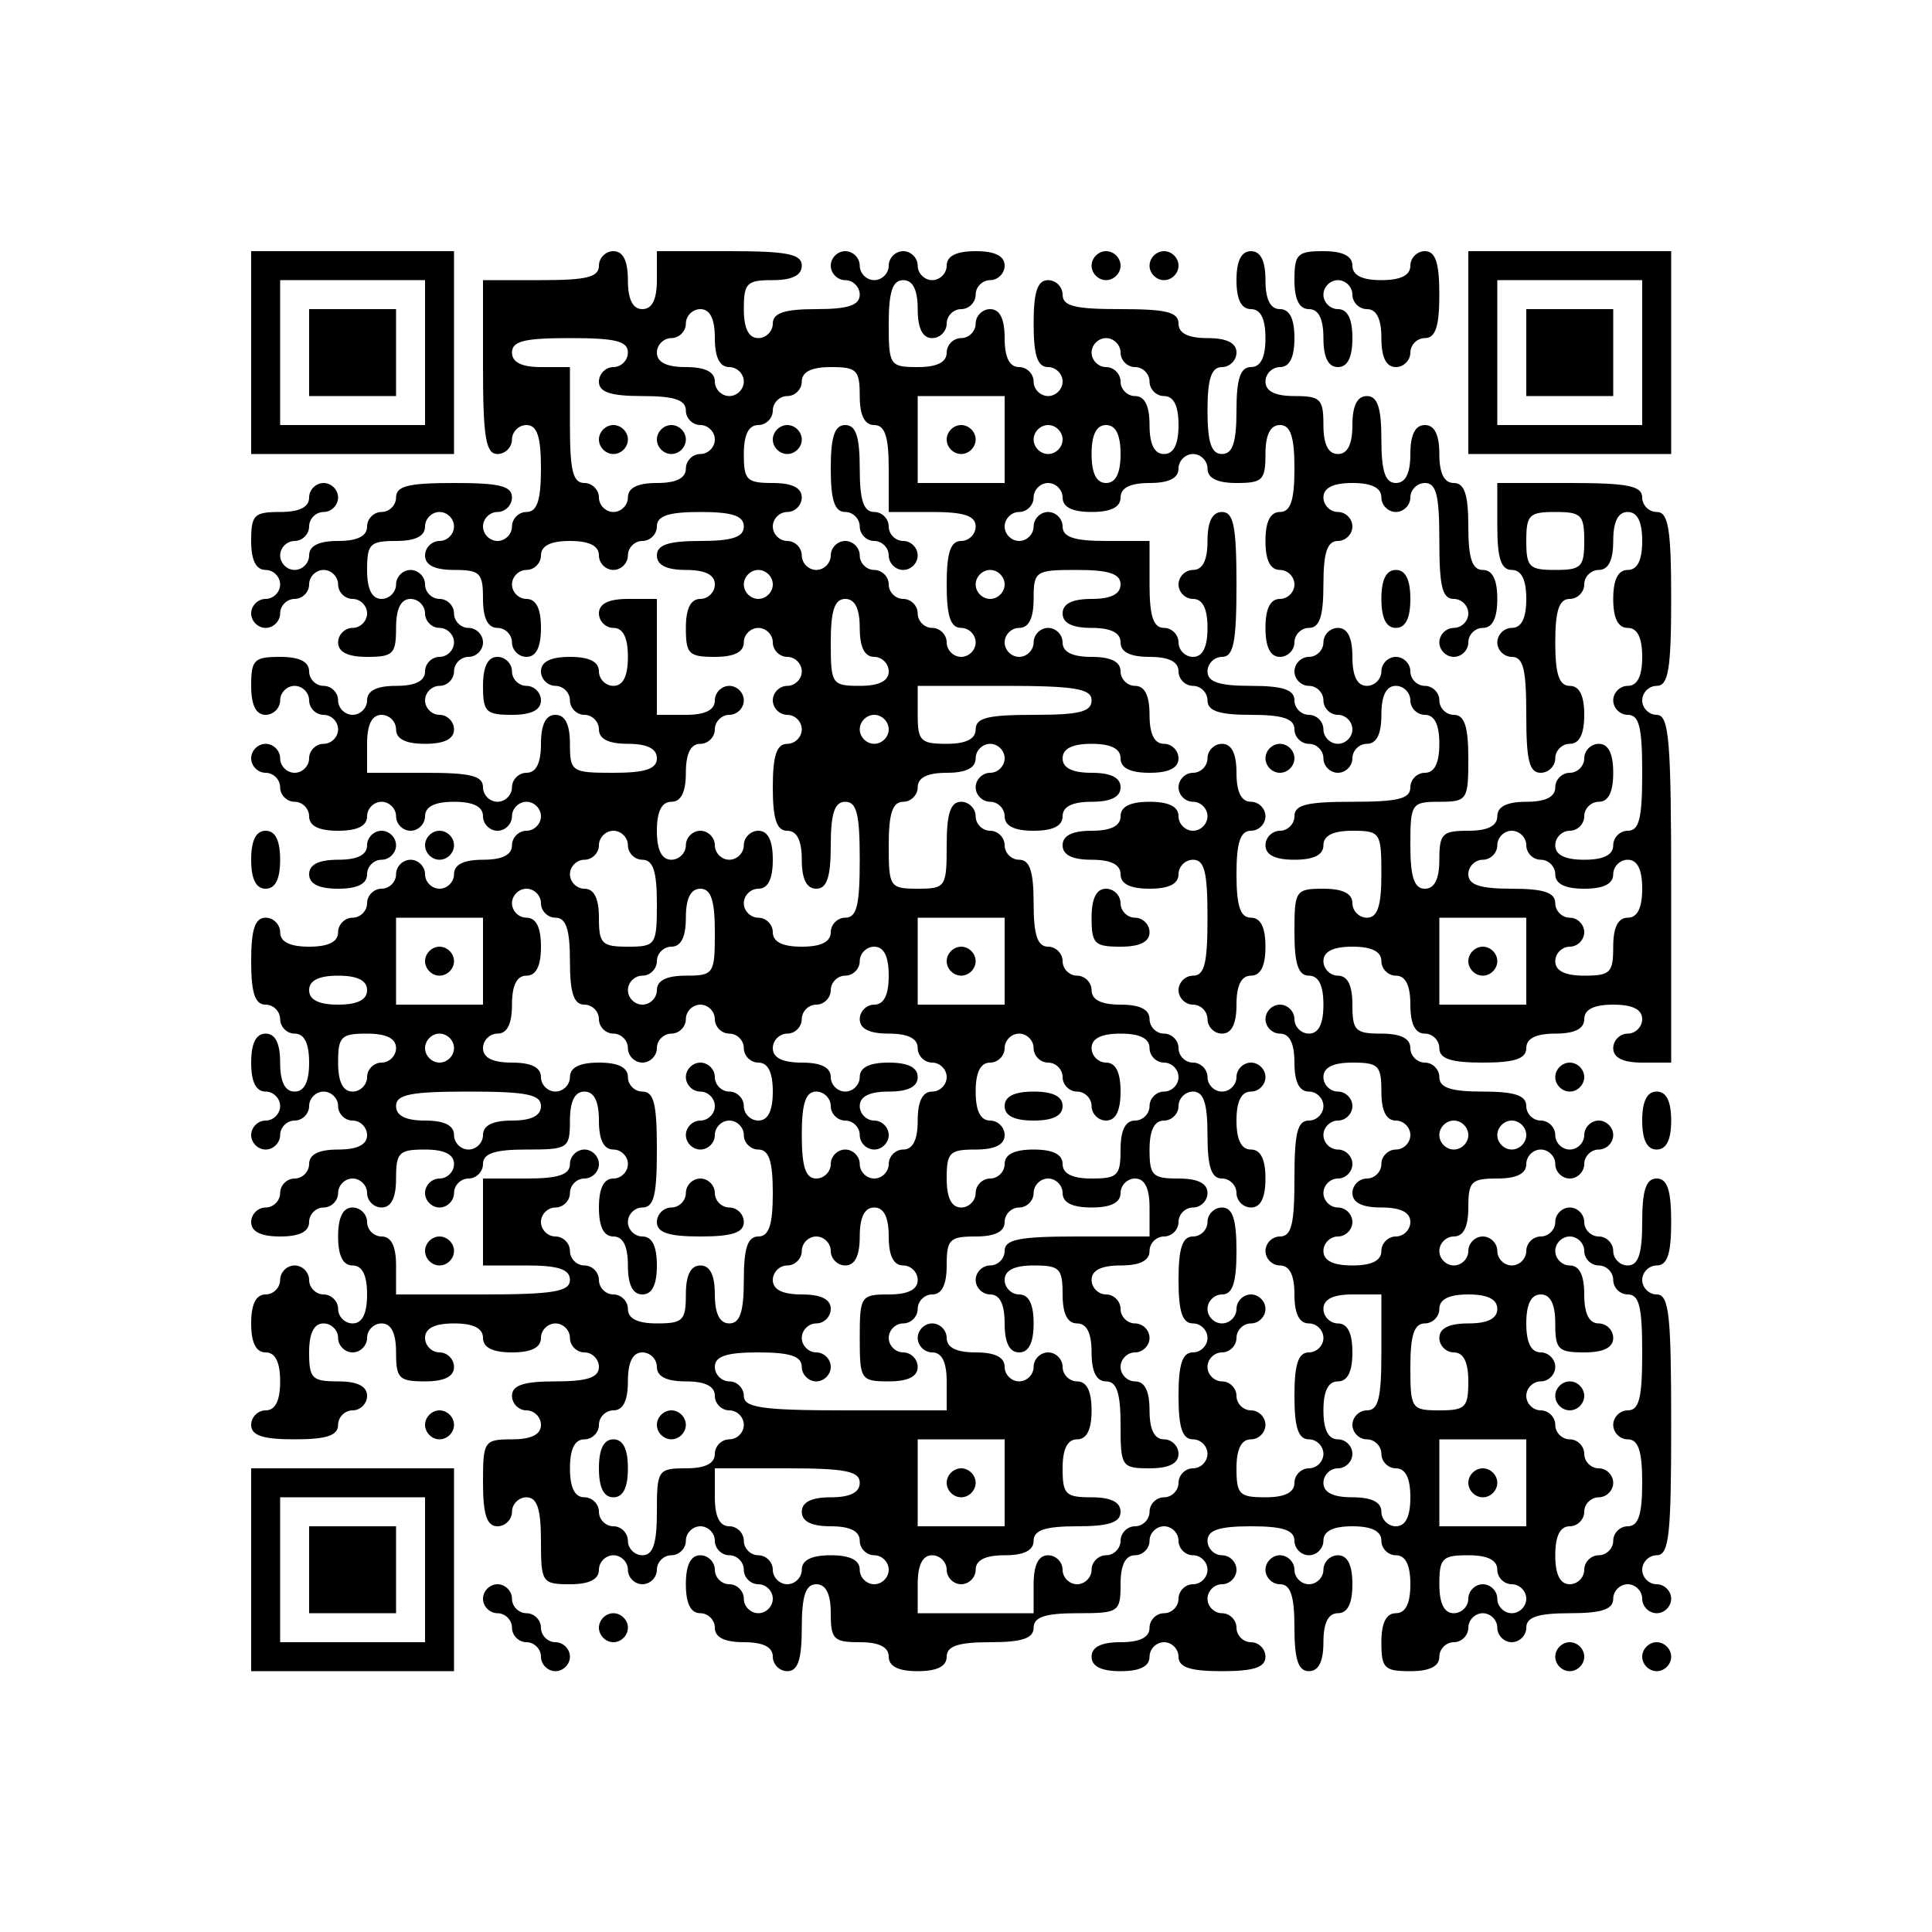 <?xml version="1.0" standalone="no"?>
<!DOCTYPE svg PUBLIC "-//W3C//DTD SVG 20010904//EN"
 "http://www.w3.org/TR/2001/REC-SVG-20010904/DTD/svg10.dtd">
<svg version="1.0" xmlns="http://www.w3.org/2000/svg"
 width="200pt" height="200pt" viewBox="0 0 200 200"
 preserveAspectRatio="xMidYMid meet">

<g transform="translate(0,200) scale(0.1,-0.1)"
fill="#000000" stroke="none">
<path d="M260 1635 l0 -105 105 0 105 0 0 105 0 105 -105 0 -105 0 0 -105z
m180 0 l0 -75 -75 0 -75 0 0 75 0 75 75 0 75 0 0 -75z"/>
<path d="M320 1635 l0 -45 45 0 45 0 0 45 0 45 -45 0 -45 0 0 -45z"/>
<path d="M620 1725 c0 -12 -13 -15 -60 -15 l-60 0 0 -90 c0 -73 3 -90 15 -90
8 0 15 7 15 15 0 8 7 15 15 15 11 0 15 -12 15 -45 0 -33 -4 -45 -15 -45 -8 0
-15 -7 -15 -15 0 -8 -7 -15 -15 -15 -8 0 -15 7 -15 15 0 8 7 15 15 15 8 0 15
7 15 15 0 12 -13 15 -60 15 -47 0 -60 -3 -60 -15 0 -8 -7 -15 -15 -15 -8 0
-15 -7 -15 -15 0 -10 -10 -15 -30 -15 -20 0 -30 -5 -30 -15 0 -8 -7 -15 -15
-15 -8 0 -15 7 -15 15 0 8 7 15 15 15 8 0 15 7 15 15 0 8 7 15 15 15 8 0 15 7
15 15 0 8 -7 15 -15 15 -8 0 -15 -7 -15 -15 0 -10 -10 -15 -30 -15 -27 0 -30
-3 -30 -30 0 -20 5 -30 15 -30 8 0 15 -7 15 -15 0 -8 -7 -15 -15 -15 -8 0 -15
-7 -15 -15 0 -8 7 -15 15 -15 8 0 15 7 15 15 0 8 7 15 15 15 8 0 15 7 15 15 0
8 7 15 15 15 8 0 15 -7 15 -15 0 -8 7 -15 15 -15 8 0 15 -7 15 -15 0 -8 -7
-15 -15 -15 -8 0 -15 -7 -15 -15 0 -10 10 -15 30 -15 27 0 30 3 30 30 0 20 5
30 15 30 8 0 15 -7 15 -15 0 -8 7 -15 15 -15 8 0 15 -7 15 -15 0 -8 -7 -15
-15 -15 -8 0 -15 -7 -15 -15 0 -10 -10 -15 -30 -15 -20 0 -30 -5 -30 -15 0 -8
-7 -15 -15 -15 -8 0 -15 7 -15 15 0 8 -7 15 -15 15 -8 0 -15 7 -15 15 0 10
-10 15 -30 15 -27 0 -30 -3 -30 -30 0 -20 5 -30 15 -30 8 0 15 7 15 15 0 8 7
15 15 15 8 0 15 -7 15 -15 0 -8 7 -15 15 -15 8 0 15 -7 15 -15 0 -8 -7 -15
-15 -15 -8 0 -15 -7 -15 -15 0 -8 -7 -15 -15 -15 -8 0 -15 7 -15 15 0 8 -7 15
-15 15 -8 0 -15 -7 -15 -15 0 -8 7 -15 15 -15 8 0 15 -7 15 -15 0 -8 7 -15 15
-15 8 0 15 -7 15 -15 0 -10 10 -15 30 -15 20 0 30 5 30 15 0 8 7 15 15 15 8 0
15 -7 15 -15 0 -8 7 -15 15 -15 8 0 15 7 15 15 0 10 10 15 30 15 20 0 30 -5
30 -15 0 -8 7 -15 15 -15 8 0 15 7 15 15 0 8 7 15 15 15 8 0 15 -7 15 -15 0
-8 -7 -15 -15 -15 -8 0 -15 -7 -15 -15 0 -10 -10 -15 -30 -15 -20 0 -30 -5
-30 -15 0 -8 -7 -15 -15 -15 -8 0 -15 7 -15 15 0 8 -7 15 -15 15 -8 0 -15 -7
-15 -15 0 -8 -7 -15 -15 -15 -8 0 -15 -7 -15 -15 0 -8 -7 -15 -15 -15 -8 0
-15 -7 -15 -15 0 -10 -10 -15 -30 -15 -20 0 -30 5 -30 15 0 8 -7 15 -15 15
-11 0 -15 -12 -15 -45 0 -33 4 -45 15 -45 8 0 15 -7 15 -15 0 -8 7 -15 15 -15
10 0 15 -10 15 -30 0 -20 -5 -30 -15 -30 -10 0 -15 10 -15 30 0 20 -5 30 -15
30 -10 0 -15 -10 -15 -30 0 -20 5 -30 15 -30 8 0 15 -7 15 -15 0 -8 -7 -15
-15 -15 -8 0 -15 -7 -15 -15 0 -8 7 -15 15 -15 8 0 15 7 15 15 0 8 7 15 15 15
8 0 15 7 15 15 0 8 7 15 15 15 8 0 15 -7 15 -15 0 -8 7 -15 15 -15 8 0 15 -7
15 -15 0 -10 -10 -15 -30 -15 -20 0 -30 -5 -30 -15 0 -8 -7 -15 -15 -15 -8 0
-15 -7 -15 -15 0 -8 -7 -15 -15 -15 -8 0 -15 -7 -15 -15 0 -10 10 -15 30 -15
20 0 30 5 30 15 0 8 7 15 15 15 8 0 15 7 15 15 0 8 7 15 15 15 8 0 15 -7 15
-15 0 -8 7 -15 15 -15 10 0 15 10 15 30 0 27 3 30 30 30 20 0 30 -5 30 -15 0
-8 -7 -15 -15 -15 -8 0 -15 -7 -15 -15 0 -8 7 -15 15 -15 8 0 15 7 15 15 0 8
7 15 15 15 8 0 15 7 15 15 0 11 12 15 45 15 43 0 45 1 45 30 0 20 5 30 15 30
10 0 15 -10 15 -30 0 -20 5 -30 15 -30 8 0 15 -7 15 -15 0 -8 -7 -15 -15 -15
-10 0 -15 -10 -15 -30 0 -20 5 -30 15 -30 10 0 15 -10 15 -30 0 -20 5 -30 15
-30 10 0 15 10 15 30 0 20 -5 30 -15 30 -8 0 -15 7 -15 15 0 8 7 15 15 15 12
0 15 13 15 60 0 47 -3 60 -15 60 -8 0 -15 7 -15 15 0 10 -10 15 -30 15 -20 0
-30 -5 -30 -15 0 -8 -7 -15 -15 -15 -8 0 -15 7 -15 15 0 10 -10 15 -30 15 -20
0 -30 5 -30 15 0 8 7 15 15 15 10 0 15 10 15 30 0 20 5 30 15 30 10 0 15 10
15 30 0 20 -5 30 -15 30 -8 0 -15 7 -15 15 0 8 7 15 15 15 8 0 15 -7 15 -15 0
-8 7 -15 15 -15 11 0 15 -12 15 -45 0 -33 4 -45 15 -45 8 0 15 -7 15 -15 0 -8
7 -15 15 -15 8 0 15 -7 15 -15 0 -8 7 -15 15 -15 8 0 15 7 15 15 0 8 7 15 15
15 8 0 15 7 15 15 0 8 7 15 15 15 8 0 15 -7 15 -15 0 -8 7 -15 15 -15 8 0 15
-7 15 -15 0 -8 7 -15 15 -15 10 0 15 -10 15 -30 0 -20 -5 -30 -15 -30 -8 0
-15 7 -15 15 0 8 -7 15 -15 15 -8 0 -15 7 -15 15 0 8 -7 15 -15 15 -8 0 -15
-7 -15 -15 0 -8 7 -15 15 -15 8 0 15 -7 15 -15 0 -8 -7 -15 -15 -15 -8 0 -15
-7 -15 -15 0 -8 7 -15 15 -15 8 0 15 7 15 15 0 8 7 15 15 15 8 0 15 -7 15 -15
0 -8 7 -15 15 -15 11 0 15 -12 15 -45 0 -33 -4 -45 -15 -45 -11 0 -15 -12 -15
-45 0 -33 -4 -45 -15 -45 -10 0 -15 10 -15 30 0 20 -5 30 -15 30 -10 0 -15
-10 -15 -30 0 -27 -3 -30 -30 -30 -20 0 -30 5 -30 15 0 8 -7 15 -15 15 -8 0
-15 7 -15 15 0 8 -7 15 -15 15 -8 0 -15 7 -15 15 0 8 -7 15 -15 15 -8 0 -15 7
-15 15 0 8 7 15 15 15 8 0 15 7 15 15 0 8 7 15 15 15 8 0 15 7 15 15 0 8 -7
15 -15 15 -8 0 -15 -7 -15 -15 0 -11 -12 -15 -45 -15 l-45 0 0 -45 0 -45 45 0
c33 0 45 -4 45 -15 0 -12 -17 -15 -90 -15 l-90 0 0 30 c0 20 -5 30 -15 30 -8
0 -15 7 -15 15 0 8 -7 15 -15 15 -10 0 -15 -10 -15 -30 0 -20 5 -30 15 -30 10
0 15 -10 15 -30 0 -20 -5 -30 -15 -30 -8 0 -15 7 -15 15 0 8 -7 15 -15 15 -8
0 -15 7 -15 15 0 8 -7 15 -15 15 -8 0 -15 -7 -15 -15 0 -8 -7 -15 -15 -15 -10
0 -15 -10 -15 -30 0 -20 5 -30 15 -30 10 0 15 -10 15 -30 0 -20 -5 -30 -15
-30 -8 0 -15 -7 -15 -15 0 -11 12 -15 45 -15 33 0 45 4 45 15 0 8 7 15 15 15
8 0 15 7 15 15 0 10 -10 15 -30 15 -27 0 -30 3 -30 30 0 20 5 30 15 30 8 0 15
-7 15 -15 0 -8 7 -15 15 -15 8 0 15 7 15 15 0 8 7 15 15 15 10 0 15 -10 15
-30 0 -27 3 -30 30 -30 20 0 30 5 30 15 0 8 -7 15 -15 15 -8 0 -15 7 -15 15 0
10 10 15 30 15 20 0 30 -5 30 -15 0 -10 10 -15 30 -15 20 0 30 5 30 15 0 8 7
15 15 15 8 0 15 -7 15 -15 0 -8 7 -15 15 -15 8 0 15 -7 15 -15 0 -11 -12 -15
-45 -15 -33 0 -45 -4 -45 -15 0 -8 7 -15 15 -15 8 0 15 -7 15 -15 0 -10 -10
-15 -30 -15 -29 0 -30 -2 -30 -45 0 -33 4 -45 15 -45 8 0 15 7 15 15 0 8 7 15
15 15 11 0 15 -12 15 -45 0 -43 1 -45 30 -45 20 0 30 5 30 15 0 8 7 15 15 15
8 0 15 -7 15 -15 0 -8 7 -15 15 -15 8 0 15 7 15 15 0 8 7 15 15 15 8 0 15 7
15 15 0 8 7 15 15 15 8 0 15 -7 15 -15 0 -8 7 -15 15 -15 8 0 15 -7 15 -15 0
-8 7 -15 15 -15 8 0 15 -7 15 -15 0 -8 -7 -15 -15 -15 -8 0 -15 7 -15 15 0 8
-7 15 -15 15 -8 0 -15 7 -15 15 0 8 -7 15 -15 15 -10 0 -15 -10 -15 -30 0 -20
5 -30 15 -30 8 0 15 -7 15 -15 0 -10 10 -15 30 -15 20 0 30 -5 30 -15 0 -8 7
-15 15 -15 11 0 15 12 15 45 0 33 4 45 15 45 10 0 15 -10 15 -30 0 -27 3 -30
30 -30 20 0 30 -5 30 -15 0 -10 10 -15 30 -15 20 0 30 5 30 15 0 11 12 15 45
15 33 0 45 4 45 15 0 11 12 15 45 15 43 0 45 1 45 30 0 20 5 30 15 30 8 0 15
7 15 15 0 8 7 15 15 15 8 0 15 -7 15 -15 0 -8 7 -15 15 -15 8 0 15 -7 15 -15
0 -8 -7 -15 -15 -15 -8 0 -15 -7 -15 -15 0 -8 -7 -15 -15 -15 -8 0 -15 -7 -15
-15 0 -10 -10 -15 -30 -15 -20 0 -30 -5 -30 -15 0 -10 10 -15 30 -15 20 0 30
5 30 15 0 8 7 15 15 15 8 0 15 -7 15 -15 0 -11 12 -15 45 -15 33 0 45 4 45 15
0 8 -7 15 -15 15 -8 0 -15 7 -15 15 0 8 -7 15 -15 15 -8 0 -15 7 -15 15 0 8 7
15 15 15 8 0 15 7 15 15 0 8 -7 15 -15 15 -8 0 -15 7 -15 15 0 11 12 15 45 15
33 0 45 -4 45 -15 0 -8 7 -15 15 -15 8 0 15 7 15 15 0 10 10 15 30 15 20 0 30
-5 30 -15 0 -8 7 -15 15 -15 10 0 15 -10 15 -30 0 -20 -5 -30 -15 -30 -10 0
-15 -10 -15 -30 0 -27 3 -30 30 -30 20 0 30 5 30 15 0 8 7 15 15 15 8 0 15 7
15 15 0 8 7 15 15 15 8 0 15 -7 15 -15 0 -8 7 -15 15 -15 8 0 15 7 15 15 0 11
12 15 45 15 33 0 45 4 45 15 0 8 7 15 15 15 8 0 15 -7 15 -15 0 -8 7 -15 15
-15 8 0 15 7 15 15 0 8 -7 15 -15 15 -8 0 -15 7 -15 15 0 8 7 15 15 15 13 0
15 22 15 135 0 113 -2 135 -15 135 -8 0 -15 7 -15 15 0 8 7 15 15 15 11 0 15
12 15 45 0 33 -4 45 -15 45 -11 0 -15 -12 -15 -45 0 -33 -4 -45 -15 -45 -8 0
-15 7 -15 15 0 8 -7 15 -15 15 -8 0 -15 7 -15 15 0 8 -7 15 -15 15 -8 0 -15
-7 -15 -15 0 -8 -7 -15 -15 -15 -8 0 -15 -7 -15 -15 0 -8 -7 -15 -15 -15 -8 0
-15 7 -15 15 0 8 -7 15 -15 15 -8 0 -15 -7 -15 -15 0 -8 -7 -15 -15 -15 -8 0
-15 7 -15 15 0 8 7 15 15 15 10 0 15 10 15 30 0 27 3 30 30 30 20 0 30 5 30
15 0 8 7 15 15 15 8 0 15 -7 15 -15 0 -8 7 -15 15 -15 8 0 15 7 15 15 0 8 7
15 15 15 8 0 15 7 15 15 0 8 -7 15 -15 15 -8 0 -15 -7 -15 -15 0 -8 -7 -15
-15 -15 -8 0 -15 7 -15 15 0 8 -7 15 -15 15 -8 0 -15 7 -15 15 0 11 -12 15
-45 15 -33 0 -45 4 -45 15 0 8 -7 15 -15 15 -8 0 -15 7 -15 15 0 10 -10 15
-30 15 -27 0 -30 3 -30 30 0 20 -5 30 -15 30 -8 0 -15 7 -15 15 0 10 10 15 30
15 20 0 30 -5 30 -15 0 -8 7 -15 15 -15 10 0 15 -10 15 -30 0 -20 5 -30 15
-30 8 0 15 -7 15 -15 0 -11 12 -15 45 -15 33 0 45 4 45 15 0 10 10 15 30 15
20 0 30 5 30 15 0 10 10 15 30 15 20 0 30 -5 30 -15 0 -8 -7 -15 -15 -15 -8 0
-15 -7 -15 -15 0 -10 10 -15 30 -15 l30 0 0 180 c0 153 -2 180 -15 180 -8 0
-15 7 -15 15 0 8 7 15 15 15 12 0 15 17 15 90 0 73 -3 90 -15 90 -8 0 -15 7
-15 15 0 12 -15 15 -75 15 l-75 0 0 -45 c0 -33 4 -45 15 -45 10 0 15 -10 15
-30 0 -20 -5 -30 -15 -30 -8 0 -15 -7 -15 -15 0 -8 7 -15 15 -15 12 0 15 -13
15 -60 0 -47 3 -60 15 -60 8 0 15 7 15 15 0 8 7 15 15 15 10 0 15 10 15 30 0
20 -5 30 -15 30 -11 0 -15 12 -15 45 0 33 4 45 15 45 8 0 15 7 15 15 0 8 7 15
15 15 10 0 15 10 15 30 0 20 5 30 15 30 10 0 15 -10 15 -30 0 -20 -5 -30 -15
-30 -10 0 -15 -10 -15 -30 0 -20 5 -30 15 -30 10 0 15 -10 15 -30 0 -20 -5
-30 -15 -30 -8 0 -15 -7 -15 -15 0 -8 7 -15 15 -15 12 0 15 -13 15 -60 0 -47
-3 -60 -15 -60 -8 0 -15 -7 -15 -15 0 -10 -10 -15 -30 -15 -20 0 -30 5 -30 15
0 8 7 15 15 15 8 0 15 7 15 15 0 8 7 15 15 15 10 0 15 10 15 30 0 20 -5 30
-15 30 -8 0 -15 -7 -15 -15 0 -8 -7 -15 -15 -15 -8 0 -15 -7 -15 -15 0 -10
-10 -15 -30 -15 -20 0 -30 -5 -30 -15 0 -10 -10 -15 -30 -15 -27 0 -30 -3 -30
-30 0 -20 -5 -30 -15 -30 -11 0 -15 12 -15 45 0 43 1 45 30 45 29 0 30 2 30
45 0 33 -4 45 -15 45 -8 0 -15 7 -15 15 0 8 -7 15 -15 15 -8 0 -15 7 -15 15 0
8 -7 15 -15 15 -8 0 -15 -7 -15 -15 0 -8 -7 -15 -15 -15 -10 0 -15 10 -15 30
0 20 -5 30 -15 30 -8 0 -15 -7 -15 -15 0 -8 -7 -15 -15 -15 -8 0 -15 -7 -15
-15 0 -8 7 -15 15 -15 8 0 15 -7 15 -15 0 -8 7 -15 15 -15 8 0 15 -7 15 -15 0
-8 -7 -15 -15 -15 -8 0 -15 7 -15 15 0 8 -7 15 -15 15 -8 0 -15 7 -15 15 0 11
-12 15 -45 15 -33 0 -45 4 -45 15 0 8 7 15 15 15 12 0 15 15 15 75 0 60 -3 75
-15 75 -10 0 -15 -10 -15 -30 0 -20 -5 -30 -15 -30 -8 0 -15 -7 -15 -15 0 -8
7 -15 15 -15 10 0 15 -10 15 -30 0 -20 -5 -30 -15 -30 -8 0 -15 7 -15 15 0 8
-7 15 -15 15 -11 0 -15 12 -15 45 l0 45 -45 0 c-33 0 -45 4 -45 15 0 8 -7 15
-15 15 -8 0 -15 -7 -15 -15 0 -8 -7 -15 -15 -15 -8 0 -15 7 -15 15 0 8 7 15
15 15 8 0 15 7 15 15 0 8 7 15 15 15 8 0 15 -7 15 -15 0 -10 10 -15 30 -15 20
0 30 5 30 15 0 10 10 15 30 15 20 0 30 5 30 15 0 8 7 15 15 15 8 0 15 -7 15
-15 0 -10 10 -15 30 -15 27 0 30 3 30 30 0 20 5 30 15 30 11 0 15 -12 15 -45
0 -33 -4 -45 -15 -45 -10 0 -15 -10 -15 -30 0 -20 5 -30 15 -30 8 0 15 -7 15
-15 0 -8 -7 -15 -15 -15 -10 0 -15 -10 -15 -30 0 -20 5 -30 15 -30 8 0 15 7
15 15 0 8 7 15 15 15 11 0 15 12 15 45 0 33 4 45 15 45 8 0 15 7 15 15 0 8 -7
15 -15 15 -8 0 -15 7 -15 15 0 10 10 15 30 15 20 0 30 -5 30 -15 0 -8 7 -15
15 -15 8 0 15 7 15 15 0 8 7 15 15 15 12 0 15 -13 15 -60 0 -47 3 -60 15 -60
8 0 15 -7 15 -15 0 -8 -7 -15 -15 -15 -8 0 -15 -7 -15 -15 0 -8 7 -15 15 -15
8 0 15 7 15 15 0 8 7 15 15 15 10 0 15 10 15 30 0 20 -5 30 -15 30 -11 0 -15
12 -15 45 0 33 -4 45 -15 45 -10 0 -15 10 -15 30 0 20 -5 30 -15 30 -10 0 -15
-10 -15 -30 0 -20 -5 -30 -15 -30 -11 0 -15 12 -15 45 0 33 -4 45 -15 45 -10
0 -15 -10 -15 -30 0 -20 -5 -30 -15 -30 -10 0 -15 10 -15 30 0 27 -3 30 -30
30 -20 0 -30 5 -30 15 0 8 7 15 15 15 10 0 15 10 15 30 0 20 -5 30 -15 30 -10
0 -15 10 -15 30 0 20 -5 30 -15 30 -10 0 -15 -10 -15 -30 0 -20 5 -30 15 -30
10 0 15 -10 15 -30 0 -20 -5 -30 -15 -30 -11 0 -15 -12 -15 -45 0 -33 -4 -45
-15 -45 -11 0 -15 12 -15 45 0 33 4 45 15 45 8 0 15 7 15 15 0 10 -10 15 -30
15 -20 0 -30 5 -30 15 0 12 -13 15 -60 15 -47 0 -60 3 -60 15 0 8 -7 15 -15
15 -11 0 -15 -12 -15 -45 0 -33 4 -45 15 -45 8 0 15 -7 15 -15 0 -8 -7 -15
-15 -15 -8 0 -15 7 -15 15 0 8 -7 15 -15 15 -10 0 -15 10 -15 30 0 20 -5 30
-15 30 -8 0 -15 -7 -15 -15 0 -8 -7 -15 -15 -15 -8 0 -15 -7 -15 -15 0 -10
-10 -15 -30 -15 -29 0 -30 2 -30 45 0 33 4 45 15 45 10 0 15 -10 15 -30 0 -20
5 -30 15 -30 8 0 15 7 15 15 0 8 7 15 15 15 8 0 15 7 15 15 0 8 7 15 15 15 8
0 15 7 15 15 0 10 -10 15 -30 15 -20 0 -30 -5 -30 -15 0 -8 -7 -15 -15 -15 -8
0 -15 7 -15 15 0 8 -7 15 -15 15 -8 0 -15 -7 -15 -15 0 -8 -7 -15 -15 -15 -8
0 -15 7 -15 15 0 8 -7 15 -15 15 -8 0 -15 -7 -15 -15 0 -8 7 -15 15 -15 8 0
15 -7 15 -15 0 -11 -12 -15 -45 -15 -33 0 -45 -4 -45 -15 0 -8 -7 -15 -15 -15
-10 0 -15 10 -15 30 0 27 3 30 30 30 20 0 30 5 30 15 0 12 -15 15 -75 15 l-75
0 0 -30 c0 -20 -5 -30 -15 -30 -10 0 -15 10 -15 30 0 20 -5 30 -15 30 -8 0
-15 -7 -15 -15z m120 -75 c0 -20 5 -30 15 -30 8 0 15 -7 15 -15 0 -8 -7 -15
-15 -15 -8 0 -15 7 -15 15 0 10 -10 15 -30 15 -20 0 -30 5 -30 15 0 8 7 15 15
15 8 0 15 7 15 15 0 8 7 15 15 15 10 0 15 -10 15 -30z m-90 -15 c0 -8 -7 -15
-15 -15 -8 0 -15 -7 -15 -15 0 -11 12 -15 45 -15 33 0 45 -4 45 -15 0 -8 7
-15 15 -15 8 0 15 -7 15 -15 0 -8 -7 -15 -15 -15 -8 0 -15 -7 -15 -15 0 -10
-10 -15 -30 -15 -20 0 -30 -5 -30 -15 0 -8 -7 -15 -15 -15 -8 0 -15 7 -15 15
0 8 -7 15 -15 15 -12 0 -15 13 -15 60 l0 60 -30 0 c-20 0 -30 5 -30 15 0 12
13 15 60 15 47 0 60 -3 60 -15z m510 0 c0 -8 7 -15 15 -15 8 0 15 -7 15 -15 0
-8 7 -15 15 -15 10 0 15 -10 15 -30 0 -20 -5 -30 -15 -30 -10 0 -15 10 -15 30
0 20 -5 30 -15 30 -8 0 -15 7 -15 15 0 8 -7 15 -15 15 -8 0 -15 7 -15 15 0 8
7 15 15 15 8 0 15 -7 15 -15z m-270 -45 c0 -20 5 -30 15 -30 11 0 15 -12 15
-45 l0 -45 45 0 c33 0 45 -4 45 -15 0 -8 -7 -15 -15 -15 -11 0 -15 -12 -15
-45 0 -33 4 -45 15 -45 8 0 15 -7 15 -15 0 -8 -7 -15 -15 -15 -8 0 -15 7 -15
15 0 8 -7 15 -15 15 -8 0 -15 7 -15 15 0 8 -7 15 -15 15 -8 0 -15 7 -15 15 0
8 -7 15 -15 15 -8 0 -15 7 -15 15 0 8 -7 15 -15 15 -8 0 -15 -7 -15 -15 0 -8
-7 -15 -15 -15 -8 0 -15 7 -15 15 0 8 -7 15 -15 15 -8 0 -15 7 -15 15 0 8 7
15 15 15 8 0 15 7 15 15 0 10 -10 15 -30 15 -27 0 -30 3 -30 30 0 20 5 30 15
30 8 0 15 7 15 15 0 8 7 15 15 15 8 0 15 7 15 15 0 10 10 15 30 15 27 0 30 -3
30 -30z m150 -45 l0 -45 -45 0 -45 0 0 45 0 45 45 0 45 0 0 -45z m60 0 c0 -8
-7 -15 -15 -15 -8 0 -15 7 -15 15 0 8 7 15 15 15 8 0 15 -7 15 -15z m60 -15
c0 -20 -5 -30 -15 -30 -10 0 -15 10 -15 30 0 20 5 30 15 30 10 0 15 -10 15
-30z m-690 -75 c0 -8 -7 -15 -15 -15 -8 0 -15 -7 -15 -15 0 -10 10 -15 30 -15
27 0 30 -3 30 -30 0 -20 5 -30 15 -30 8 0 15 -7 15 -15 0 -8 7 -15 15 -15 10
0 15 10 15 30 0 20 -5 30 -15 30 -8 0 -15 7 -15 15 0 8 7 15 15 15 8 0 15 7
15 15 0 10 10 15 30 15 20 0 30 -5 30 -15 0 -8 7 -15 15 -15 8 0 15 7 15 15 0
8 7 15 15 15 8 0 15 7 15 15 0 11 12 15 45 15 33 0 45 -4 45 -15 0 -11 -12
-15 -45 -15 -33 0 -45 -4 -45 -15 0 -10 10 -15 30 -15 20 0 30 -5 30 -15 0 -8
-7 -15 -15 -15 -10 0 -15 -10 -15 -30 0 -27 3 -30 30 -30 20 0 30 5 30 15 0 8
7 15 15 15 8 0 15 -7 15 -15 0 -8 7 -15 15 -15 8 0 15 -7 15 -15 0 -8 -7 -15
-15 -15 -8 0 -15 -7 -15 -15 0 -8 7 -15 15 -15 8 0 15 -7 15 -15 0 -8 -7 -15
-15 -15 -11 0 -15 -12 -15 -45 0 -33 4 -45 15 -45 10 0 15 -10 15 -30 0 -20 5
-30 15 -30 11 0 15 12 15 45 0 33 4 45 15 45 12 0 15 -13 15 -60 0 -47 -3 -60
-15 -60 -8 0 -15 -7 -15 -15 0 -10 -10 -15 -30 -15 -20 0 -30 5 -30 15 0 8 -7
15 -15 15 -8 0 -15 7 -15 15 0 8 7 15 15 15 10 0 15 10 15 30 0 20 -5 30 -15
30 -8 0 -15 -7 -15 -15 0 -8 -7 -15 -15 -15 -8 0 -15 7 -15 15 0 8 -7 15 -15
15 -8 0 -15 -7 -15 -15 0 -8 -7 -15 -15 -15 -10 0 -15 10 -15 30 0 20 5 30 15
30 10 0 15 10 15 30 0 20 5 30 15 30 8 0 15 7 15 15 0 8 7 15 15 15 8 0 15 7
15 15 0 8 -7 15 -15 15 -8 0 -15 -7 -15 -15 0 -10 -10 -15 -30 -15 l-30 0 0
60 0 60 -30 0 c-20 0 -30 -5 -30 -15 0 -8 7 -15 15 -15 10 0 15 -10 15 -30 0
-20 -5 -30 -15 -30 -8 0 -15 7 -15 15 0 10 -10 15 -30 15 -20 0 -30 -5 -30
-15 0 -8 7 -15 15 -15 8 0 15 -7 15 -15 0 -8 7 -15 15 -15 8 0 15 -7 15 -15 0
-10 10 -15 30 -15 20 0 30 -5 30 -15 0 -11 -12 -15 -45 -15 -43 0 -45 1 -45
30 0 20 -5 30 -15 30 -10 0 -15 -10 -15 -30 0 -20 -5 -30 -15 -30 -8 0 -15 -7
-15 -15 0 -8 -7 -15 -15 -15 -8 0 -15 7 -15 15 0 12 -13 15 -60 15 l-60 0 0
30 c0 20 5 30 15 30 8 0 15 -7 15 -15 0 -10 10 -15 30 -15 20 0 30 5 30 15 0
8 -7 15 -15 15 -8 0 -15 7 -15 15 0 8 7 15 15 15 8 0 15 7 15 15 0 8 7 15 15
15 8 0 15 7 15 15 0 8 -7 15 -15 15 -8 0 -15 7 -15 15 0 8 -7 15 -15 15 -8 0
-15 7 -15 15 0 8 -7 15 -15 15 -8 0 -15 -7 -15 -15 0 -8 -7 -15 -15 -15 -10 0
-15 10 -15 30 0 27 3 30 30 30 20 0 30 5 30 15 0 8 7 15 15 15 8 0 15 -7 15
-15z m1170 -15 c0 -27 -3 -30 -30 -30 -27 0 -30 3 -30 30 0 27 3 30 30 30 27
0 30 -3 30 -30z m-840 -45 c0 -8 -7 -15 -15 -15 -8 0 -15 7 -15 15 0 8 7 15
15 15 8 0 15 -7 15 -15z m240 0 c0 -8 -7 -15 -15 -15 -8 0 -15 7 -15 15 0 8 7
15 15 15 8 0 15 -7 15 -15z m120 0 c0 -10 -10 -15 -30 -15 -20 0 -30 -5 -30
-15 0 -10 10 -15 30 -15 20 0 30 -5 30 -15 0 -10 10 -15 30 -15 20 0 30 -5 30
-15 0 -8 7 -15 15 -15 8 0 15 -7 15 -15 0 -11 12 -15 45 -15 33 0 45 -4 45
-15 0 -8 7 -15 15 -15 8 0 15 -7 15 -15 0 -8 7 -15 15 -15 8 0 15 7 15 15 0 8
7 15 15 15 10 0 15 10 15 30 0 20 5 30 15 30 8 0 15 -7 15 -15 0 -8 7 -15 15
-15 10 0 15 -10 15 -30 0 -20 -5 -30 -15 -30 -8 0 -15 -7 -15 -15 0 -12 -13
-15 -60 -15 -47 0 -60 -3 -60 -15 0 -8 -7 -15 -15 -15 -8 0 -15 -7 -15 -15 0
-10 10 -15 30 -15 20 0 30 5 30 15 0 10 10 15 30 15 29 0 30 -2 30 -45 0 -33
-4 -45 -15 -45 -8 0 -15 7 -15 15 0 10 -10 15 -30 15 -29 0 -30 -2 -30 -45 0
-33 4 -45 15 -45 10 0 15 -10 15 -30 0 -20 -5 -30 -15 -30 -8 0 -15 7 -15 15
0 8 -7 15 -15 15 -8 0 -15 -7 -15 -15 0 -8 7 -15 15 -15 10 0 15 -10 15 -30 0
-20 5 -30 15 -30 8 0 15 -7 15 -15 0 -8 -7 -15 -15 -15 -12 0 -15 -13 -15 -60
0 -47 -3 -60 -15 -60 -8 0 -15 -7 -15 -15 0 -8 7 -15 15 -15 10 0 15 -10 15
-30 0 -20 5 -30 15 -30 8 0 15 -7 15 -15 0 -8 -7 -15 -15 -15 -11 0 -15 -12
-15 -45 0 -33 4 -45 15 -45 8 0 15 -7 15 -15 0 -8 -7 -15 -15 -15 -8 0 -15 -7
-15 -15 0 -10 -10 -15 -30 -15 -27 0 -30 3 -30 30 0 20 5 30 15 30 8 0 15 7
15 15 0 8 -7 15 -15 15 -8 0 -15 7 -15 15 0 8 -7 15 -15 15 -8 0 -15 7 -15 15
0 8 7 15 15 15 8 0 15 7 15 15 0 8 7 15 15 15 8 0 15 7 15 15 0 8 -7 15 -15
15 -8 0 -15 -7 -15 -15 0 -8 -7 -15 -15 -15 -8 0 -15 7 -15 15 0 8 7 15 15 15
11 0 15 12 15 45 0 33 -4 45 -15 45 -8 0 -15 -7 -15 -15 0 -8 -7 -15 -15 -15
-11 0 -15 -12 -15 -45 0 -33 4 -45 15 -45 8 0 15 -7 15 -15 0 -8 -7 -15 -15
-15 -11 0 -15 -12 -15 -45 0 -33 4 -45 15 -45 8 0 15 -7 15 -15 0 -8 -7 -15
-15 -15 -8 0 -15 -7 -15 -15 0 -8 -7 -15 -15 -15 -8 0 -15 -7 -15 -15 0 -8 -7
-15 -15 -15 -8 0 -15 -7 -15 -15 0 -8 -7 -15 -15 -15 -8 0 -15 -7 -15 -15 0
-8 -7 -15 -15 -15 -8 0 -15 7 -15 15 0 8 -7 15 -15 15 -10 0 -15 -10 -15 -30
l0 -30 -60 0 -60 0 0 30 c0 20 5 30 15 30 8 0 15 -7 15 -15 0 -8 7 -15 15 -15
8 0 15 7 15 15 0 10 10 15 30 15 20 0 30 5 30 15 0 11 12 15 45 15 33 0 45 4
45 15 0 10 -10 15 -30 15 -27 0 -30 3 -30 30 0 20 5 30 15 30 10 0 15 10 15
30 0 20 -5 30 -15 30 -8 0 -15 7 -15 15 0 8 -7 15 -15 15 -8 0 -15 -7 -15 -15
0 -8 -7 -15 -15 -15 -8 0 -15 7 -15 15 0 10 -10 15 -30 15 -20 0 -30 5 -30 15
0 8 -7 15 -15 15 -8 0 -15 -7 -15 -15 0 -8 7 -15 15 -15 10 0 15 -10 15 -30
l0 -30 -105 0 c-87 0 -105 3 -105 15 0 8 -7 15 -15 15 -8 0 -15 7 -15 15 0 11
12 15 45 15 33 0 45 -4 45 -15 0 -8 7 -15 15 -15 8 0 15 7 15 15 0 8 -7 15
-15 15 -8 0 -15 7 -15 15 0 8 7 15 15 15 8 0 15 7 15 15 0 10 -10 15 -30 15
-20 0 -30 5 -30 15 0 8 7 15 15 15 8 0 15 7 15 15 0 8 7 15 15 15 8 0 15 -7
15 -15 0 -8 7 -15 15 -15 10 0 15 10 15 30 0 20 5 30 15 30 10 0 15 -10 15
-30 0 -20 5 -30 15 -30 8 0 15 -7 15 -15 0 -10 -10 -15 -30 -15 -29 0 -30 -2
-30 -45 0 -43 1 -45 30 -45 20 0 30 5 30 15 0 8 -7 15 -15 15 -8 0 -15 7 -15
15 0 8 7 15 15 15 8 0 15 7 15 15 0 8 7 15 15 15 10 0 15 10 15 30 0 27 3 30
30 30 20 0 30 5 30 15 0 8 7 15 15 15 8 0 15 7 15 15 0 8 7 15 15 15 8 0 15
-7 15 -15 0 -10 10 -15 30 -15 20 0 30 5 30 15 0 8 7 15 15 15 10 0 15 -10 15
-30 l0 -30 -75 0 c-60 0 -75 -3 -75 -15 0 -8 -7 -15 -15 -15 -8 0 -15 -7 -15
-15 0 -8 7 -15 15 -15 10 0 15 -10 15 -30 0 -20 5 -30 15 -30 10 0 15 10 15
30 0 20 -5 30 -15 30 -8 0 -15 7 -15 15 0 10 10 15 30 15 27 0 30 -3 30 -30 0
-20 5 -30 15 -30 10 0 15 -10 15 -30 0 -20 5 -30 15 -30 11 0 15 -12 15 -45 0
-43 1 -45 30 -45 20 0 30 5 30 15 0 8 -7 15 -15 15 -10 0 -15 10 -15 30 0 20
-5 30 -15 30 -8 0 -15 7 -15 15 0 8 7 15 15 15 8 0 15 7 15 15 0 8 -7 15 -15
15 -8 0 -15 7 -15 15 0 8 -7 15 -15 15 -8 0 -15 7 -15 15 0 10 10 15 30 15 20
0 30 5 30 15 0 8 7 15 15 15 8 0 15 7 15 15 0 8 7 15 15 15 8 0 15 7 15 15 0
10 -10 15 -30 15 -27 0 -30 3 -30 30 0 20 5 30 15 30 8 0 15 7 15 15 0 8 7 15
15 15 11 0 15 -12 15 -45 0 -33 4 -45 15 -45 8 0 15 -7 15 -15 0 -8 7 -15 15
-15 10 0 15 10 15 30 0 20 -5 30 -15 30 -10 0 -15 10 -15 30 0 20 5 30 15 30
8 0 15 7 15 15 0 8 -7 15 -15 15 -8 0 -15 -7 -15 -15 0 -8 -7 -15 -15 -15 -8
0 -15 7 -15 15 0 8 -7 15 -15 15 -8 0 -15 7 -15 15 0 8 -7 15 -15 15 -8 0 -15
7 -15 15 0 10 -10 15 -30 15 -20 0 -30 5 -30 15 0 8 -7 15 -15 15 -8 0 -15 7
-15 15 0 8 -7 15 -15 15 -11 0 -15 12 -15 45 0 33 -4 45 -15 45 -8 0 -15 7
-15 15 0 8 -7 15 -15 15 -8 0 -15 7 -15 15 0 8 -7 15 -15 15 -11 0 -15 -12
-15 -45 0 -43 -1 -45 -30 -45 -29 0 -30 2 -30 45 0 33 4 45 15 45 8 0 15 7 15
15 0 10 10 15 30 15 20 0 30 5 30 15 0 8 7 15 15 15 8 0 15 -7 15 -15 0 -8 -7
-15 -15 -15 -8 0 -15 -7 -15 -15 0 -8 7 -15 15 -15 8 0 15 -7 15 -15 0 -10 10
-15 30 -15 20 0 30 5 30 15 0 10 10 15 30 15 20 0 30 5 30 15 0 10 -10 15 -30
15 -20 0 -30 5 -30 15 0 10 10 15 30 15 20 0 30 -5 30 -15 0 -10 10 -15 30
-15 20 0 30 5 30 15 0 8 -7 15 -15 15 -10 0 -15 10 -15 30 0 20 -5 30 -15 30
-8 0 -15 7 -15 15 0 10 -10 15 -30 15 -20 0 -30 5 -30 15 0 8 -7 15 -15 15 -8
0 -15 -7 -15 -15 0 -8 -7 -15 -15 -15 -8 0 -15 7 -15 15 0 8 7 15 15 15 10 0
15 10 15 30 0 29 2 30 45 30 33 0 45 -4 45 -15z m-270 -45 c0 -20 5 -30 15
-30 8 0 15 -7 15 -15 0 -10 -10 -15 -30 -15 -29 0 -30 2 -30 45 0 33 4 45 15
45 10 0 15 -10 15 -30z m240 -75 c0 -12 -13 -15 -60 -15 -47 0 -60 -3 -60 -15
0 -10 -10 -15 -30 -15 -27 0 -30 3 -30 30 l0 30 90 0 c73 0 90 -3 90 -15z
m-210 -30 c0 -8 -7 -15 -15 -15 -8 0 -15 7 -15 15 0 8 7 15 15 15 8 0 15 -7
15 -15z m-270 -120 c0 -8 7 -15 15 -15 11 0 15 -12 15 -45 0 -43 -1 -45 -30
-45 -27 0 -30 3 -30 30 0 20 -5 30 -15 30 -8 0 -15 7 -15 15 0 8 7 15 15 15 8
0 15 7 15 15 0 8 7 15 15 15 8 0 15 -7 15 -15z m930 0 c0 -8 7 -15 15 -15 8 0
15 -7 15 -15 0 -10 10 -15 30 -15 20 0 30 5 30 15 0 8 7 15 15 15 10 0 15 -10
15 -30 0 -20 -5 -30 -15 -30 -10 0 -15 -10 -15 -30 0 -27 -3 -30 -30 -30 -20
0 -30 5 -30 15 0 8 7 15 15 15 8 0 15 7 15 15 0 8 -7 15 -15 15 -8 0 -15 7
-15 15 0 11 -12 15 -45 15 -33 0 -45 4 -45 15 0 8 7 15 15 15 8 0 15 7 15 15
0 8 7 15 15 15 8 0 15 -7 15 -15z m-840 -90 c0 -43 -1 -45 -30 -45 -20 0 -30
-5 -30 -15 0 -8 -7 -15 -15 -15 -8 0 -15 7 -15 15 0 8 7 15 15 15 8 0 15 7 15
15 0 8 7 15 15 15 10 0 15 10 15 30 0 20 5 30 15 30 11 0 15 -12 15 -45z
m-240 -30 l0 -45 -45 0 -45 0 0 45 0 45 45 0 45 0 0 -45z m540 0 l0 -45 -45 0
-45 0 0 45 0 45 45 0 45 0 0 -45z m540 0 l0 -45 -45 0 -45 0 0 45 0 45 45 0
45 0 0 -45z m-660 -15 c0 -20 -5 -30 -15 -30 -8 0 -15 -7 -15 -15 0 -10 10
-15 30 -15 20 0 30 -5 30 -15 0 -8 7 -15 15 -15 8 0 15 -7 15 -15 0 -8 -7 -15
-15 -15 -10 0 -15 -10 -15 -30 0 -20 -5 -30 -15 -30 -8 0 -15 -7 -15 -15 0 -8
-7 -15 -15 -15 -8 0 -15 7 -15 15 0 8 -7 15 -15 15 -8 0 -15 -7 -15 -15 0 -8
-7 -15 -15 -15 -11 0 -15 12 -15 45 0 33 4 45 15 45 8 0 15 -7 15 -15 0 -8 7
-15 15 -15 8 0 15 -7 15 -15 0 -8 7 -15 15 -15 8 0 15 7 15 15 0 8 -7 15 -15
15 -8 0 -15 7 -15 15 0 10 10 15 30 15 20 0 30 5 30 15 0 10 -10 15 -30 15
-20 0 -30 -5 -30 -15 0 -8 -7 -15 -15 -15 -8 0 -15 7 -15 15 0 10 -10 15 -30
15 -20 0 -30 5 -30 15 0 8 7 15 15 15 8 0 15 7 15 15 0 8 7 15 15 15 8 0 15 7
15 15 0 8 7 15 15 15 8 0 15 7 15 15 0 8 7 15 15 15 10 0 15 -10 15 -30z
m-540 -15 c0 -10 -10 -15 -30 -15 -20 0 -30 5 -30 15 0 10 10 15 30 15 20 0
30 -5 30 -15z m30 -60 c0 -8 -7 -15 -15 -15 -8 0 -15 -7 -15 -15 0 -8 -7 -15
-15 -15 -10 0 -15 10 -15 30 0 27 3 30 30 30 20 0 30 -5 30 -15z m60 0 c0 -8
-7 -15 -15 -15 -8 0 -15 7 -15 15 0 8 7 15 15 15 8 0 15 -7 15 -15z m600 0 c0
-8 7 -15 15 -15 8 0 15 -7 15 -15 0 -8 7 -15 15 -15 8 0 15 -7 15 -15 0 -8 7
-15 15 -15 10 0 15 10 15 30 0 20 -5 30 -15 30 -8 0 -15 7 -15 15 0 10 10 15
30 15 20 0 30 -5 30 -15 0 -8 7 -15 15 -15 8 0 15 -7 15 -15 0 -8 -7 -15 -15
-15 -8 0 -15 -7 -15 -15 0 -8 -7 -15 -15 -15 -10 0 -15 -10 -15 -30 0 -27 -3
-30 -30 -30 -20 0 -30 5 -30 15 0 10 -10 15 -30 15 -20 0 -30 -5 -30 -15 0 -8
-7 -15 -15 -15 -8 0 -15 -7 -15 -15 0 -8 -7 -15 -15 -15 -10 0 -15 10 -15 30
0 27 3 30 30 30 20 0 30 5 30 15 0 8 -7 15 -15 15 -10 0 -15 10 -15 30 0 20 5
30 15 30 8 0 15 7 15 15 0 8 7 15 15 15 8 0 15 -7 15 -15z m360 -45 c0 -20 5
-30 15 -30 8 0 15 -7 15 -15 0 -8 -7 -15 -15 -15 -8 0 -15 -7 -15 -15 0 -8 -7
-15 -15 -15 -8 0 -15 -7 -15 -15 0 -10 10 -15 30 -15 20 0 30 -5 30 -15 0 -8
-7 -15 -15 -15 -8 0 -15 -7 -15 -15 0 -10 -10 -15 -30 -15 -20 0 -30 5 -30 15
0 8 7 15 15 15 8 0 15 7 15 15 0 8 -7 15 -15 15 -8 0 -15 7 -15 15 0 8 7 15
15 15 8 0 15 7 15 15 0 8 -7 15 -15 15 -8 0 -15 7 -15 15 0 8 7 15 15 15 8 0
15 7 15 15 0 8 -7 15 -15 15 -8 0 -15 7 -15 15 0 10 10 15 30 15 27 0 30 -3
30 -30z m-870 -15 c0 -10 -10 -15 -30 -15 -20 0 -30 -5 -30 -15 0 -8 -7 -15
-15 -15 -8 0 -15 7 -15 15 0 10 -10 15 -30 15 -20 0 -30 5 -30 15 0 12 15 15
75 15 60 0 75 -3 75 -15z m960 -30 c0 -8 -7 -15 -15 -15 -8 0 -15 7 -15 15 0
8 7 15 15 15 8 0 15 -7 15 -15z m60 0 c0 -8 -7 -15 -15 -15 -8 0 -15 7 -15 15
0 8 7 15 15 15 8 0 15 -7 15 -15z m60 -120 c0 -8 7 -15 15 -15 8 0 15 -7 15
-15 0 -8 7 -15 15 -15 12 0 15 -13 15 -60 0 -47 -3 -60 -15 -60 -8 0 -15 -7
-15 -15 0 -8 7 -15 15 -15 11 0 15 -12 15 -45 0 -33 -4 -45 -15 -45 -8 0 -15
-7 -15 -15 0 -8 -7 -15 -15 -15 -8 0 -15 -7 -15 -15 0 -8 -7 -15 -15 -15 -10
0 -15 10 -15 30 0 20 5 30 15 30 8 0 15 7 15 15 0 8 7 15 15 15 8 0 15 7 15
15 0 8 -7 15 -15 15 -8 0 -15 7 -15 15 0 8 -7 15 -15 15 -8 0 -15 7 -15 15 0
8 -7 15 -15 15 -8 0 -15 7 -15 15 0 8 7 15 15 15 8 0 15 7 15 15 0 8 -7 15
-15 15 -10 0 -15 10 -15 30 0 20 5 30 15 30 10 0 15 -10 15 -30 0 -27 3 -30
30 -30 20 0 30 5 30 15 0 8 -7 15 -15 15 -10 0 -15 10 -15 30 0 20 -5 30 -15
30 -8 0 -15 7 -15 15 0 8 7 15 15 15 8 0 15 -7 15 -15z m-210 -105 c0 -47 -3
-60 -15 -60 -8 0 -15 -7 -15 -15 0 -8 7 -15 15 -15 8 0 15 -7 15 -15 0 -8 7
-15 15 -15 10 0 15 -10 15 -30 0 -20 -5 -30 -15 -30 -8 0 -15 7 -15 15 0 10
-10 15 -30 15 -20 0 -30 5 -30 15 0 8 7 15 15 15 8 0 15 7 15 15 0 8 -7 15
-15 15 -10 0 -15 10 -15 30 0 20 5 30 15 30 10 0 15 10 15 30 0 20 -5 30 -15
30 -8 0 -15 7 -15 15 0 10 10 15 30 15 l30 0 0 -60z m120 45 c0 -10 -10 -15
-30 -15 -20 0 -30 -5 -30 -15 0 -8 7 -15 15 -15 10 0 15 -10 15 -30 0 -27 -3
-30 -30 -30 -29 0 -30 2 -30 45 0 33 4 45 15 45 8 0 15 7 15 15 0 10 10 15 30
15 20 0 30 -5 30 -15z m-870 -60 c0 -10 10 -15 30 -15 20 0 30 -5 30 -15 0 -8
7 -15 15 -15 8 0 15 -7 15 -15 0 -8 -7 -15 -15 -15 -8 0 -15 -7 -15 -15 0 -10
-10 -15 -30 -15 -29 0 -30 -2 -30 -45 0 -33 -4 -45 -15 -45 -8 0 -15 7 -15 15
0 8 -7 15 -15 15 -8 0 -15 7 -15 15 0 8 -7 15 -15 15 -10 0 -15 10 -15 30 0
20 5 30 15 30 8 0 15 7 15 15 0 8 7 15 15 15 10 0 15 10 15 30 0 20 5 30 15
30 8 0 15 -7 15 -15z m360 -120 l0 -45 -45 0 -45 0 0 45 0 45 45 0 45 0 0 -45z
m540 0 l0 -45 -45 0 -45 0 0 45 0 45 45 0 45 0 0 -45z m-690 0 c0 -10 -10 -15
-30 -15 -20 0 -30 -5 -30 -15 0 -10 10 -15 30 -15 20 0 30 -5 30 -15 0 -8 7
-15 15 -15 8 0 15 -7 15 -15 0 -8 -7 -15 -15 -15 -8 0 -15 7 -15 15 0 10 -10
15 -30 15 -20 0 -30 -5 -30 -15 0 -8 -7 -15 -15 -15 -8 0 -15 7 -15 15 0 8 -7
15 -15 15 -8 0 -15 7 -15 15 0 8 -7 15 -15 15 -10 0 -15 10 -15 30 l0 30 75 0
c60 0 75 -3 75 -15z m660 -90 c0 -8 7 -15 15 -15 8 0 15 -7 15 -15 0 -8 -7
-15 -15 -15 -8 0 -15 7 -15 15 0 8 -7 15 -15 15 -8 0 -15 -7 -15 -15 0 -8 -7
-15 -15 -15 -10 0 -15 10 -15 30 0 27 3 30 30 30 20 0 30 -5 30 -15z"/>
<path d="M620 1545 c0 -8 7 -15 15 -15 8 0 15 7 15 15 0 8 -7 15 -15 15 -8 0
-15 -7 -15 -15z"/>
<path d="M680 1545 c0 -8 7 -15 15 -15 8 0 15 7 15 15 0 8 -7 15 -15 15 -8 0
-15 -7 -15 -15z"/>
<path d="M800 1545 c0 -8 7 -15 15 -15 8 0 15 7 15 15 0 8 -7 15 -15 15 -8 0
-15 -7 -15 -15z"/>
<path d="M860 1515 c0 -33 4 -45 15 -45 8 0 15 -7 15 -15 0 -8 7 -15 15 -15 8
0 15 -7 15 -15 0 -8 7 -15 15 -15 8 0 15 7 15 15 0 8 -7 15 -15 15 -8 0 -15 7
-15 15 0 8 -7 15 -15 15 -11 0 -15 12 -15 45 0 33 -4 45 -15 45 -11 0 -15 -12
-15 -45z"/>
<path d="M980 1545 c0 -8 7 -15 15 -15 8 0 15 7 15 15 0 8 -7 15 -15 15 -8 0
-15 -7 -15 -15z"/>
<path d="M500 1290 c0 -27 3 -30 30 -30 20 0 30 5 30 15 0 8 -7 15 -15 15 -8
0 -15 7 -15 15 0 8 -7 15 -15 15 -10 0 -15 -10 -15 -30z"/>
<path d="M1250 1215 c0 -8 -7 -15 -15 -15 -8 0 -15 -7 -15 -15 0 -8 7 -15 15
-15 8 0 15 -7 15 -15 0 -8 -7 -15 -15 -15 -8 0 -15 7 -15 15 0 10 -10 15 -30
15 -20 0 -30 -5 -30 -15 0 -10 -10 -15 -30 -15 -20 0 -30 -5 -30 -15 0 -10 10
-15 30 -15 20 0 30 -5 30 -15 0 -10 10 -15 30 -15 20 0 30 5 30 15 0 8 7 15
15 15 12 0 15 -13 15 -60 0 -47 -3 -60 -15 -60 -8 0 -15 -7 -15 -15 0 -8 7
-15 15 -15 8 0 15 -7 15 -15 0 -8 7 -15 15 -15 10 0 15 10 15 30 0 20 5 30 15
30 10 0 15 10 15 30 0 20 -5 30 -15 30 -11 0 -15 12 -15 45 0 33 4 45 15 45 8
0 15 7 15 15 0 8 -7 15 -15 15 -10 0 -15 10 -15 30 0 20 -5 30 -15 30 -8 0
-15 -7 -15 -15z"/>
<path d="M1310 1215 c0 -8 7 -15 15 -15 8 0 15 7 15 15 0 8 -7 15 -15 15 -8 0
-15 -7 -15 -15z"/>
<path d="M1130 1050 c0 -27 3 -30 30 -30 20 0 30 5 30 15 0 8 -7 15 -15 15 -8
0 -15 7 -15 15 0 8 -7 15 -15 15 -10 0 -15 -10 -15 -30z"/>
<path d="M440 1005 c0 -8 7 -15 15 -15 8 0 15 7 15 15 0 8 -7 15 -15 15 -8 0
-15 -7 -15 -15z"/>
<path d="M980 1005 c0 -8 7 -15 15 -15 8 0 15 7 15 15 0 8 -7 15 -15 15 -8 0
-15 -7 -15 -15z"/>
<path d="M1520 1005 c0 -8 7 -15 15 -15 8 0 15 7 15 15 0 8 -7 15 -15 15 -8 0
-15 -7 -15 -15z"/>
<path d="M1040 855 c0 -10 10 -15 30 -15 20 0 30 5 30 15 0 10 -10 15 -30 15
-20 0 -30 -5 -30 -15z"/>
<path d="M1610 555 c0 -8 7 -15 15 -15 8 0 15 7 15 15 0 8 -7 15 -15 15 -8 0
-15 -7 -15 -15z"/>
<path d="M680 525 c0 -8 7 -15 15 -15 8 0 15 7 15 15 0 8 -7 15 -15 15 -8 0
-15 -7 -15 -15z"/>
<path d="M620 480 c0 -20 5 -30 15 -30 10 0 15 10 15 30 0 20 -5 30 -15 30
-10 0 -15 -10 -15 -30z"/>
<path d="M980 465 c0 -8 7 -15 15 -15 8 0 15 7 15 15 0 8 -7 15 -15 15 -8 0
-15 -7 -15 -15z"/>
<path d="M1520 465 c0 -8 7 -15 15 -15 8 0 15 7 15 15 0 8 -7 15 -15 15 -8 0
-15 -7 -15 -15z"/>
<path d="M1130 1725 c0 -8 7 -15 15 -15 8 0 15 7 15 15 0 8 -7 15 -15 15 -8 0
-15 -7 -15 -15z"/>
<path d="M1190 1725 c0 -8 7 -15 15 -15 8 0 15 7 15 15 0 8 -7 15 -15 15 -8 0
-15 -7 -15 -15z"/>
<path d="M1340 1710 c0 -20 5 -30 15 -30 10 0 15 -10 15 -30 0 -20 5 -30 15
-30 10 0 15 10 15 30 0 20 -5 30 -15 30 -8 0 -15 7 -15 15 0 8 7 15 15 15 8 0
15 -7 15 -15 0 -8 7 -15 15 -15 10 0 15 -10 15 -30 0 -20 5 -30 15 -30 8 0 15
7 15 15 0 8 7 15 15 15 11 0 15 12 15 45 0 33 -4 45 -15 45 -8 0 -15 -7 -15
-15 0 -10 -10 -15 -30 -15 -20 0 -30 5 -30 15 0 10 -10 15 -30 15 -27 0 -30
-3 -30 -30z"/>
<path d="M1520 1635 l0 -105 105 0 105 0 0 105 0 105 -105 0 -105 0 0 -105z
m180 0 l0 -75 -75 0 -75 0 0 75 0 75 75 0 75 0 0 -75z"/>
<path d="M1580 1635 l0 -45 45 0 45 0 0 45 0 45 -45 0 -45 0 0 -45z"/>
<path d="M1430 1380 c0 -20 5 -30 15 -30 10 0 15 10 15 30 0 20 -5 30 -15 30
-10 0 -15 -10 -15 -30z"/>
<path d="M260 1110 c0 -20 5 -30 15 -30 10 0 15 10 15 30 0 20 -5 30 -15 30
-10 0 -15 -10 -15 -30z"/>
<path d="M380 1125 c0 -10 -10 -15 -30 -15 -20 0 -30 -5 -30 -15 0 -10 10 -15
30 -15 20 0 30 5 30 15 0 8 7 15 15 15 8 0 15 7 15 15 0 8 -7 15 -15 15 -8 0
-15 -7 -15 -15z"/>
<path d="M440 1125 c0 -8 7 -15 15 -15 8 0 15 7 15 15 0 8 -7 15 -15 15 -8 0
-15 -7 -15 -15z"/>
<path d="M1610 885 c0 -8 7 -15 15 -15 8 0 15 7 15 15 0 8 -7 15 -15 15 -8 0
-15 -7 -15 -15z"/>
<path d="M1700 840 c0 -20 5 -30 15 -30 10 0 15 10 15 30 0 20 -5 30 -15 30
-10 0 -15 -10 -15 -30z"/>
<path d="M710 765 c0 -8 -7 -15 -15 -15 -8 0 -15 -7 -15 -15 0 -11 12 -15 45
-15 33 0 45 4 45 15 0 8 -7 15 -15 15 -8 0 -15 7 -15 15 0 8 -7 15 -15 15 -8
0 -15 -7 -15 -15z"/>
<path d="M440 705 c0 -8 7 -15 15 -15 8 0 15 7 15 15 0 8 -7 15 -15 15 -8 0
-15 -7 -15 -15z"/>
<path d="M440 525 c0 -8 7 -15 15 -15 8 0 15 7 15 15 0 8 -7 15 -15 15 -8 0
-15 -7 -15 -15z"/>
<path d="M260 375 l0 -105 105 0 105 0 0 105 0 105 -105 0 -105 0 0 -105z
m180 0 l0 -75 -75 0 -75 0 0 75 0 75 75 0 75 0 0 -75z"/>
<path d="M320 375 l0 -45 45 0 45 0 0 45 0 45 -45 0 -45 0 0 -45z"/>
<path d="M1310 375 c0 -8 7 -15 15 -15 11 0 15 -12 15 -45 0 -33 4 -45 15 -45
10 0 15 10 15 30 0 20 5 30 15 30 10 0 15 10 15 30 0 20 -5 30 -15 30 -8 0
-15 -7 -15 -15 0 -8 -7 -15 -15 -15 -8 0 -15 7 -15 15 0 8 -7 15 -15 15 -8 0
-15 -7 -15 -15z"/>
<path d="M500 345 c0 -8 7 -15 15 -15 8 0 15 -7 15 -15 0 -8 7 -15 15 -15 8 0
15 -7 15 -15 0 -8 7 -15 15 -15 8 0 15 7 15 15 0 8 -7 15 -15 15 -8 0 -15 7
-15 15 0 8 -7 15 -15 15 -8 0 -15 7 -15 15 0 8 -7 15 -15 15 -8 0 -15 -7 -15
-15z"/>
<path d="M620 315 c0 -8 7 -15 15 -15 8 0 15 7 15 15 0 8 -7 15 -15 15 -8 0
-15 -7 -15 -15z"/>
<path d="M1610 285 c0 -8 7 -15 15 -15 8 0 15 7 15 15 0 8 -7 15 -15 15 -8 0
-15 -7 -15 -15z"/>
<path d="M1700 285 c0 -8 7 -15 15 -15 8 0 15 7 15 15 0 8 -7 15 -15 15 -8 0
-15 -7 -15 -15z"/>
</g>
</svg>
